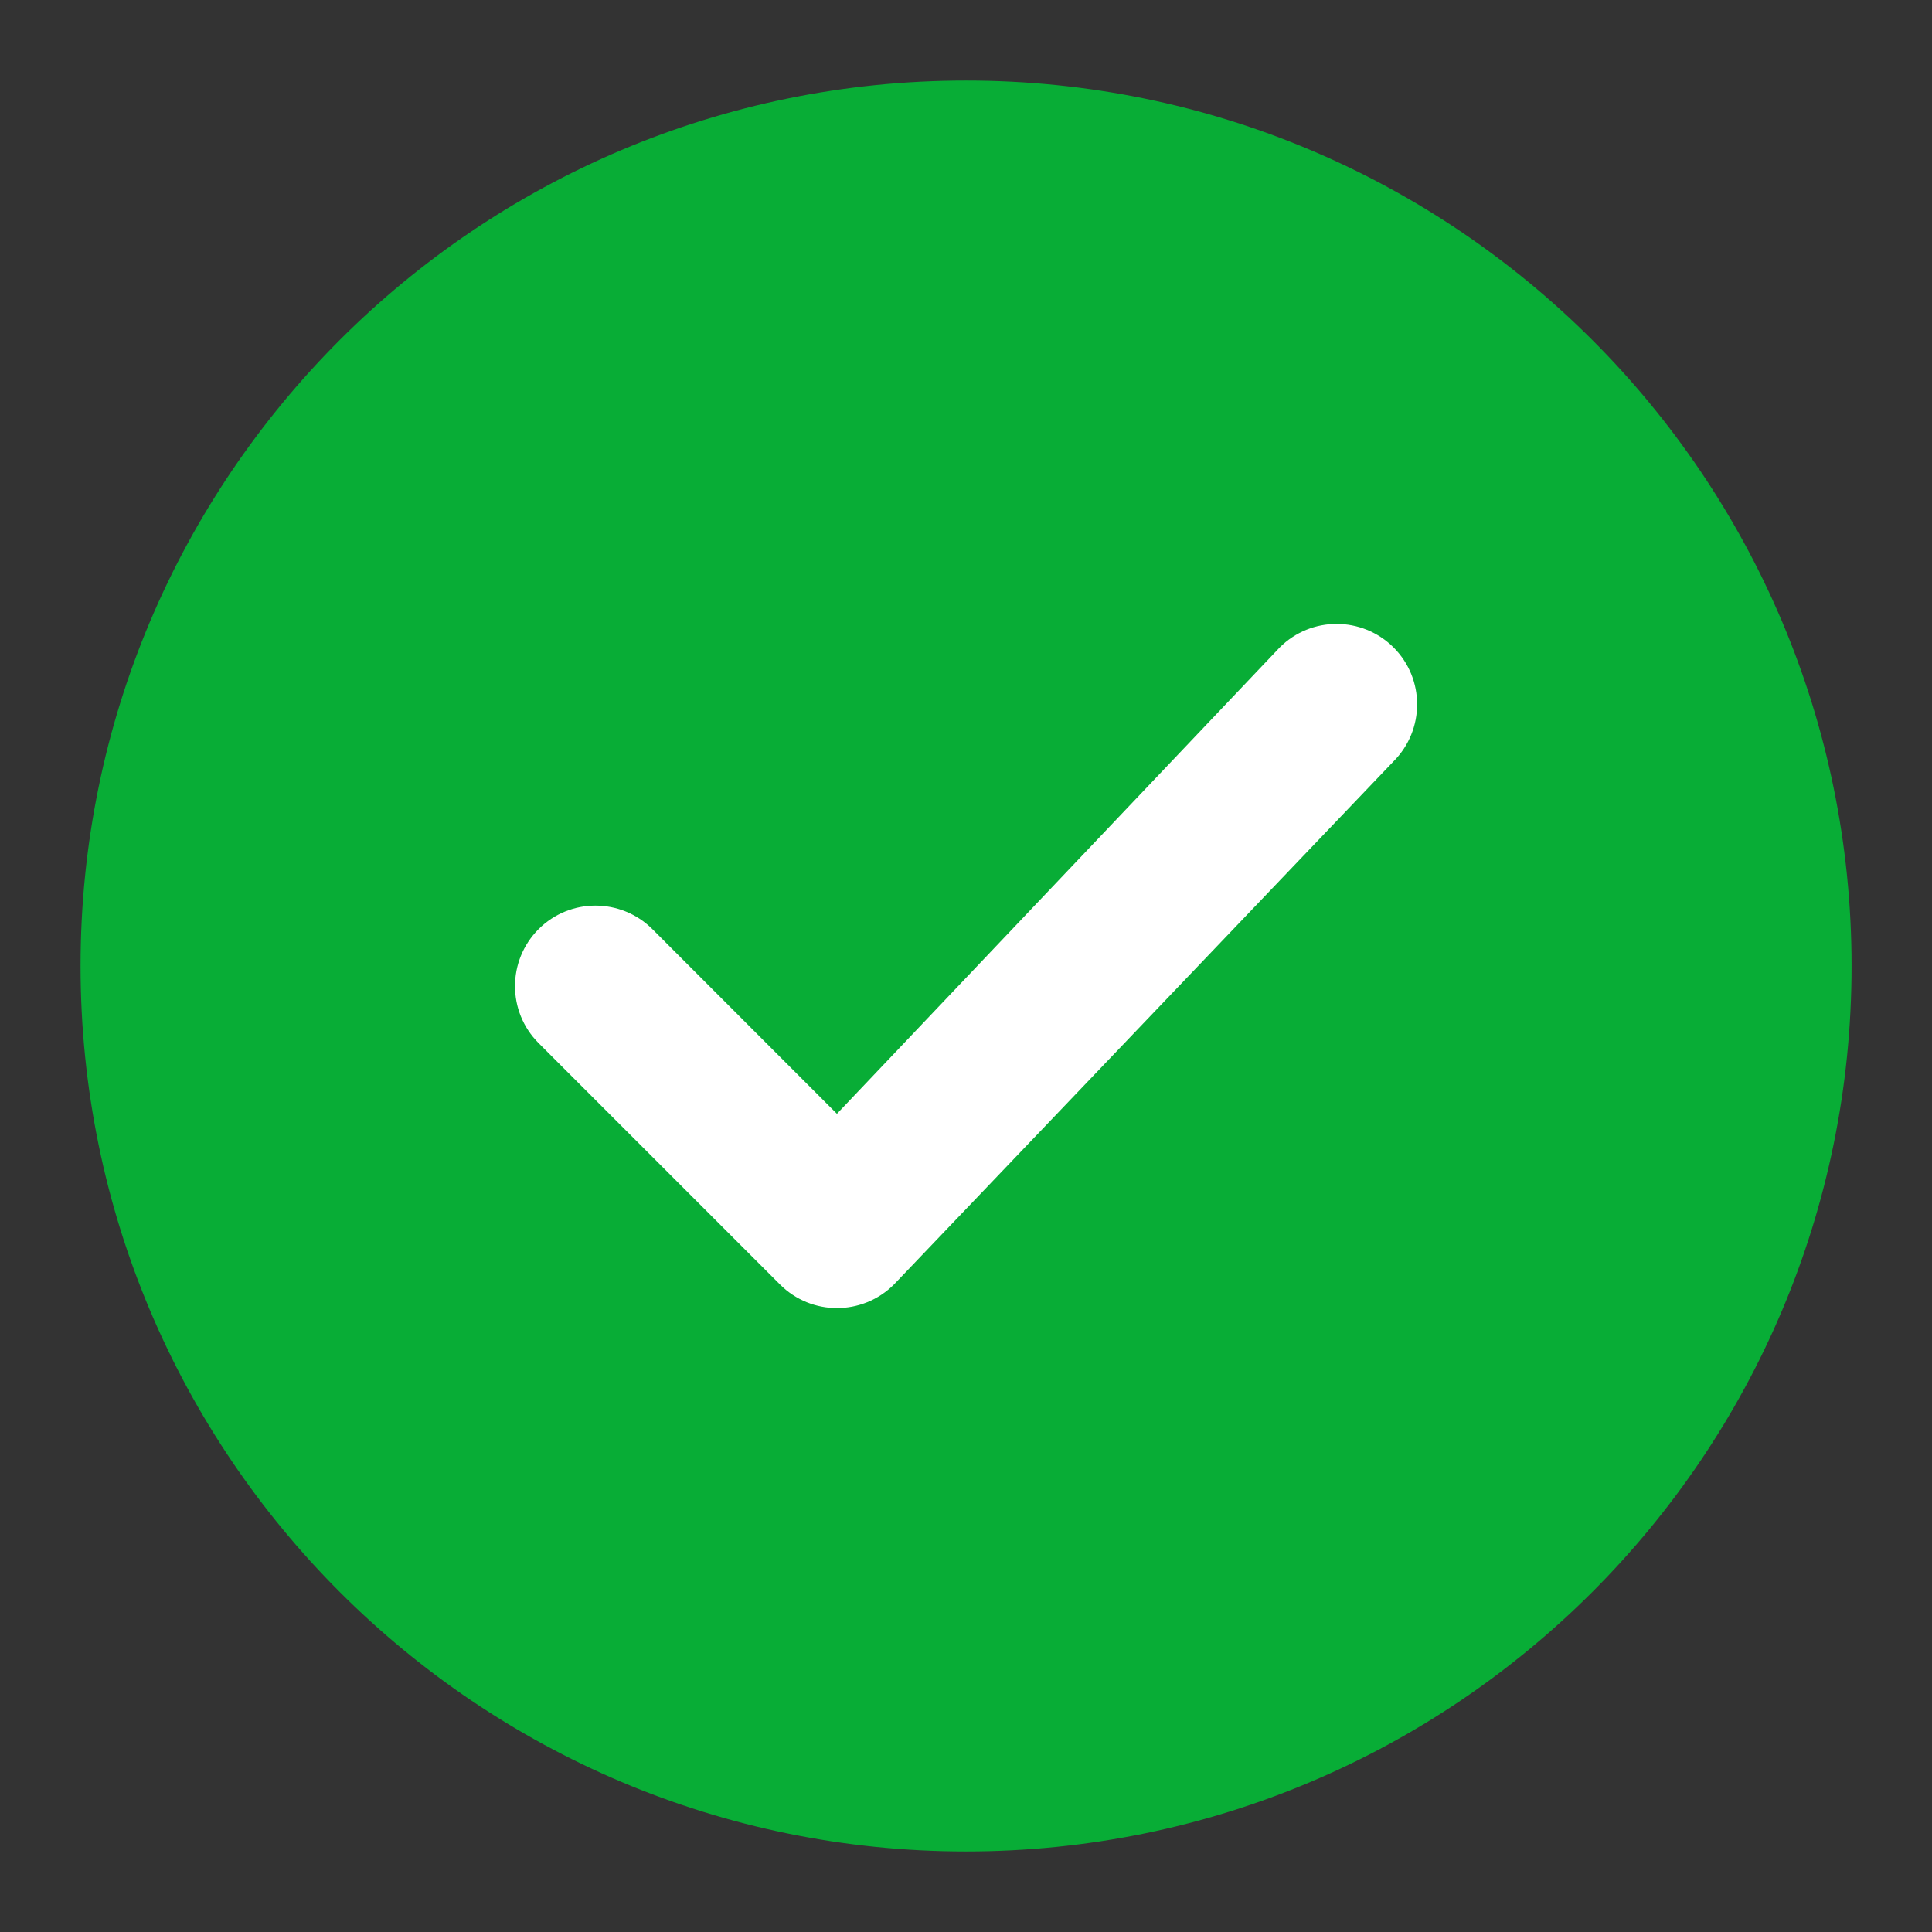 <svg width="16" height="16" viewBox="0 0 16 16" fill="none" xmlns="http://www.w3.org/2000/svg">
<rect x="0" y="0" width="16" height="16" fill="#333333" stroke="none"/>
<path fill-rule="evenodd" clip-rule="evenodd" d="M0.667 8C0.667 3.95 3.95 0.667 8 0.667C12.05 0.667 15.334 3.95 15.334 8C15.334 12.05 12.05 15.333 8 15.333C3.95 15.333 0.667 12.05 0.667 8Z" fill="#08AD36"/>
<path fill-rule="evenodd" clip-rule="evenodd" d="M11.541 5.362C11.801 5.622 11.801 6.044 11.541 6.305L7.403 10.638C7.142 10.898 6.72 10.898 6.46 10.638L4.46 8.638C4.2 8.378 4.2 7.956 4.46 7.695C4.72 7.435 5.142 7.435 5.403 7.695L6.931 9.224L10.598 5.362C10.858 5.102 11.28 5.102 11.541 5.362Z" fill="white"/>
</svg>

